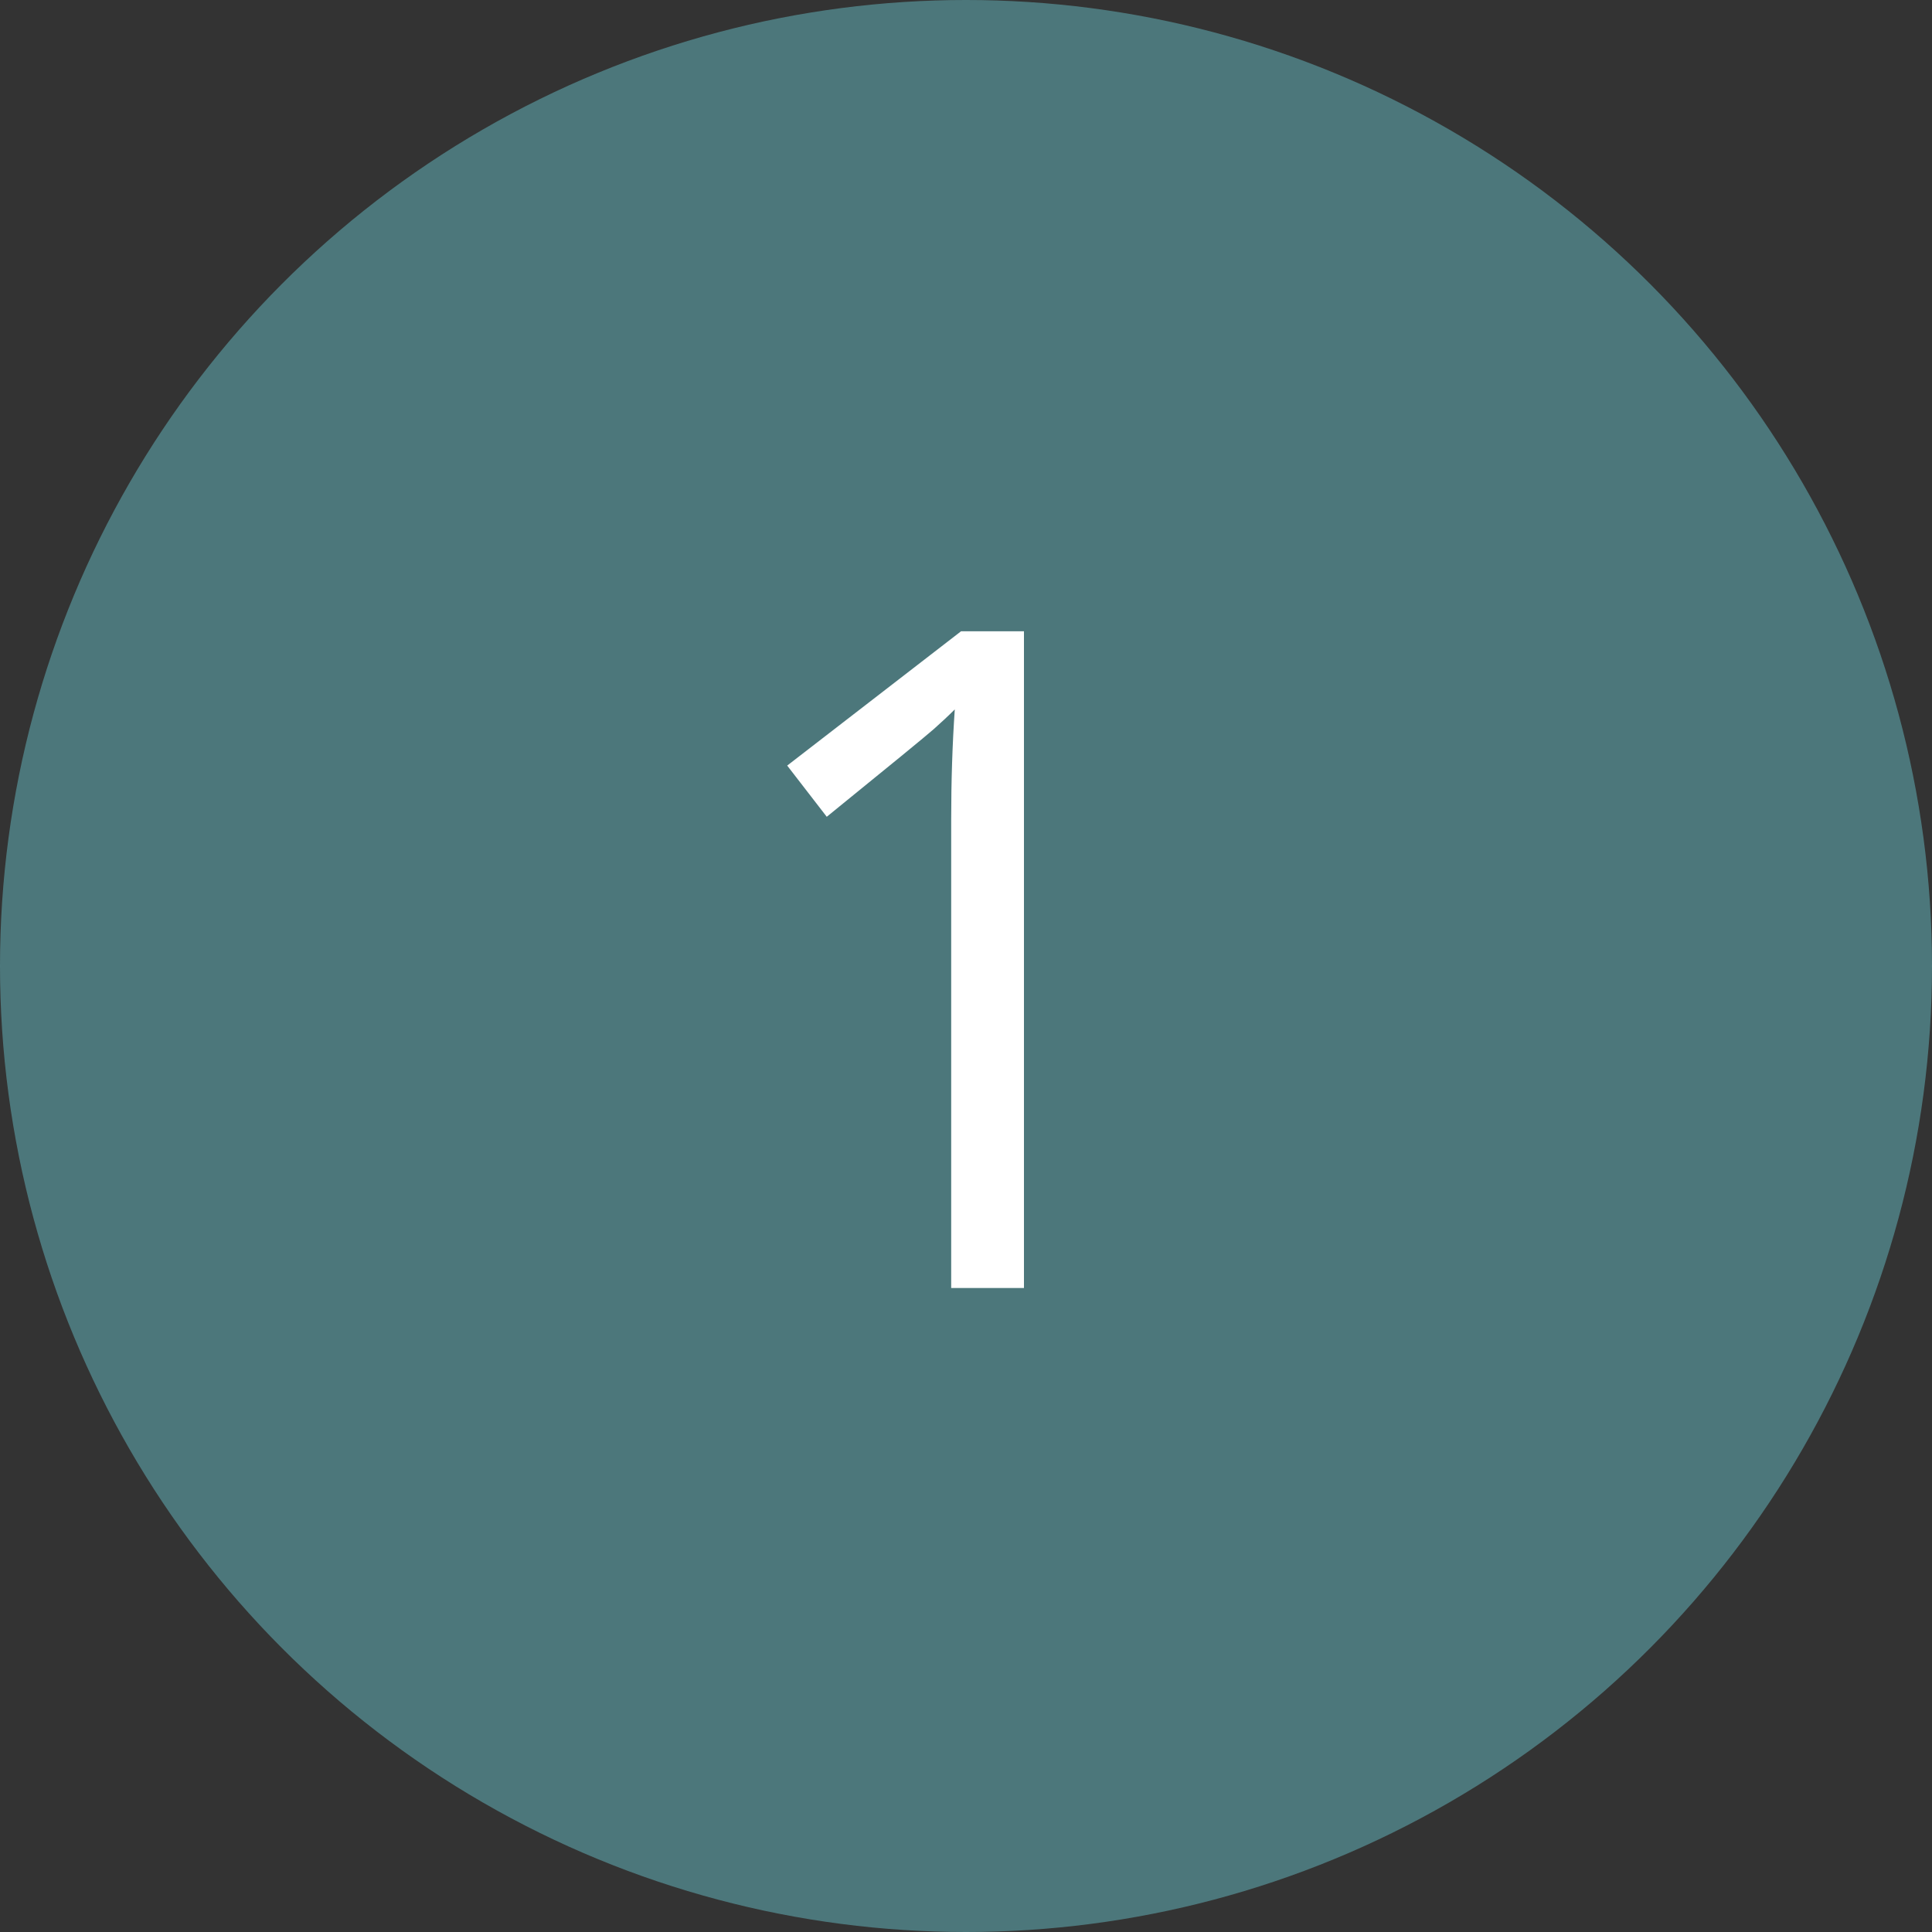 <svg width="42" height="42" viewBox="0 0 42 42" fill="none" xmlns="http://www.w3.org/2000/svg">
<rect x="0" y="0" width="42" height="42" fill="#333333" stroke="none"/>
<circle opacity="0.6" cx="21" cy="21" r="21" fill="#5EA5AB"/>
<path d="M22.26 28H20.678V17.824C20.678 16.978 20.704 16.177 20.756 15.422C20.619 15.559 20.466 15.702 20.297 15.852C20.128 16.001 19.353 16.636 17.973 17.756L17.113 16.643L20.893 13.723H22.26V28Z" fill="white"/>
</svg>

